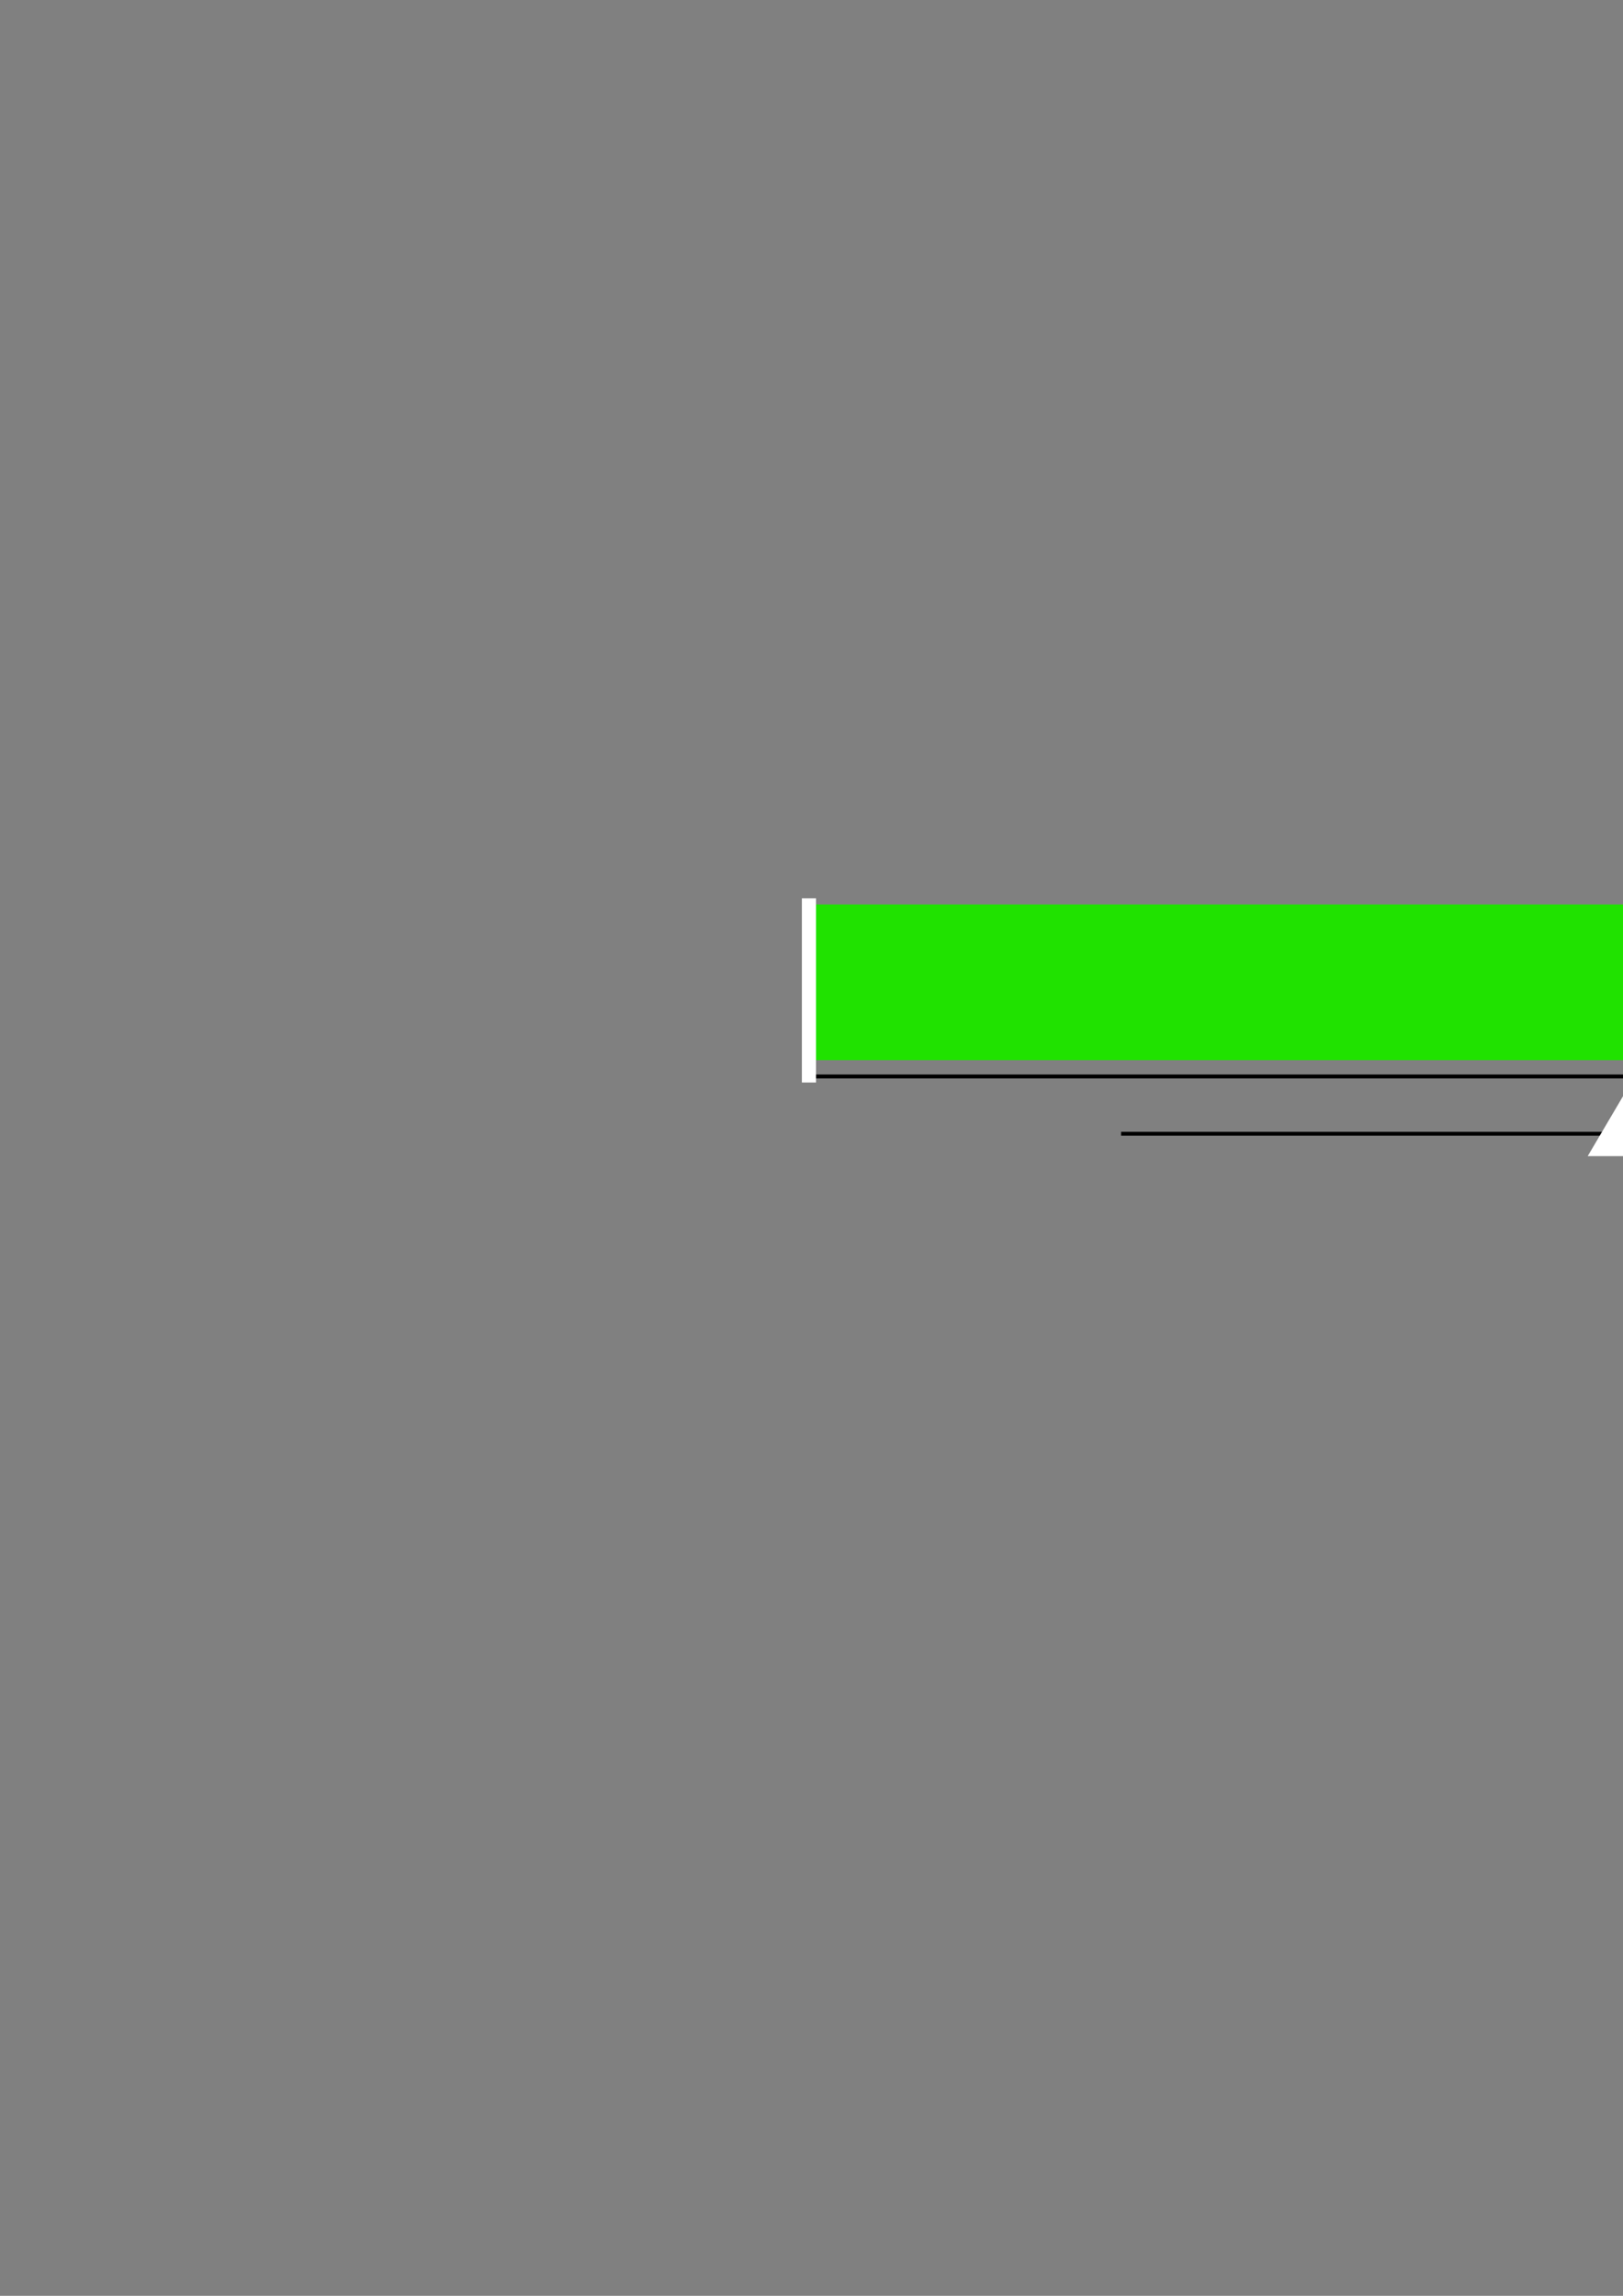 <?xml version="1.0" encoding="utf-8"?>
<!-- Created by UniConvertor 2.0rc4 (https://sk1project.net/) -->
<svg xmlns="http://www.w3.org/2000/svg" height="841.89pt" viewBox="0 0 595.276 841.89" width="595.276pt" version="1.1" xmlns:xlink="http://www.w3.org/1999/xlink" id="cbb1cd61-f608-11ea-9bc1-dcc15c148e23">

<rect x="0" y="0" width="595.276" height="841.89" fill="#808080" stroke="none"/>

<g>
	<path style="fill:#20e200;" d="M 644.606,388.761 L 644.606,331.665 297.134,331.665 297.134,388.761 644.606,388.761 Z" />
	<path style="stroke:#000000;stroke-width:1.44;stroke-miterlimit:10.433;fill:none;" d="M 297.134,394.737 L 645.398,394.737" />
	<path style="stroke:#000000;stroke-width:1.44;stroke-miterlimit:10.433;fill:none;" d="M 641.582,415.761 L 411.182,415.761" />
	<path style="fill:#ffffff;" d="M 639.35,327.201 L 582.326,423.969 657.35,423.969 657.35,327.201 639.35,327.201 Z" />
	<path style="fill:#ffffff;" d="M 299.294,396.969 L 299.294,329.433 294.11,329.433 294.11,396.969 299.294,396.969 Z" />
</g>
</svg>